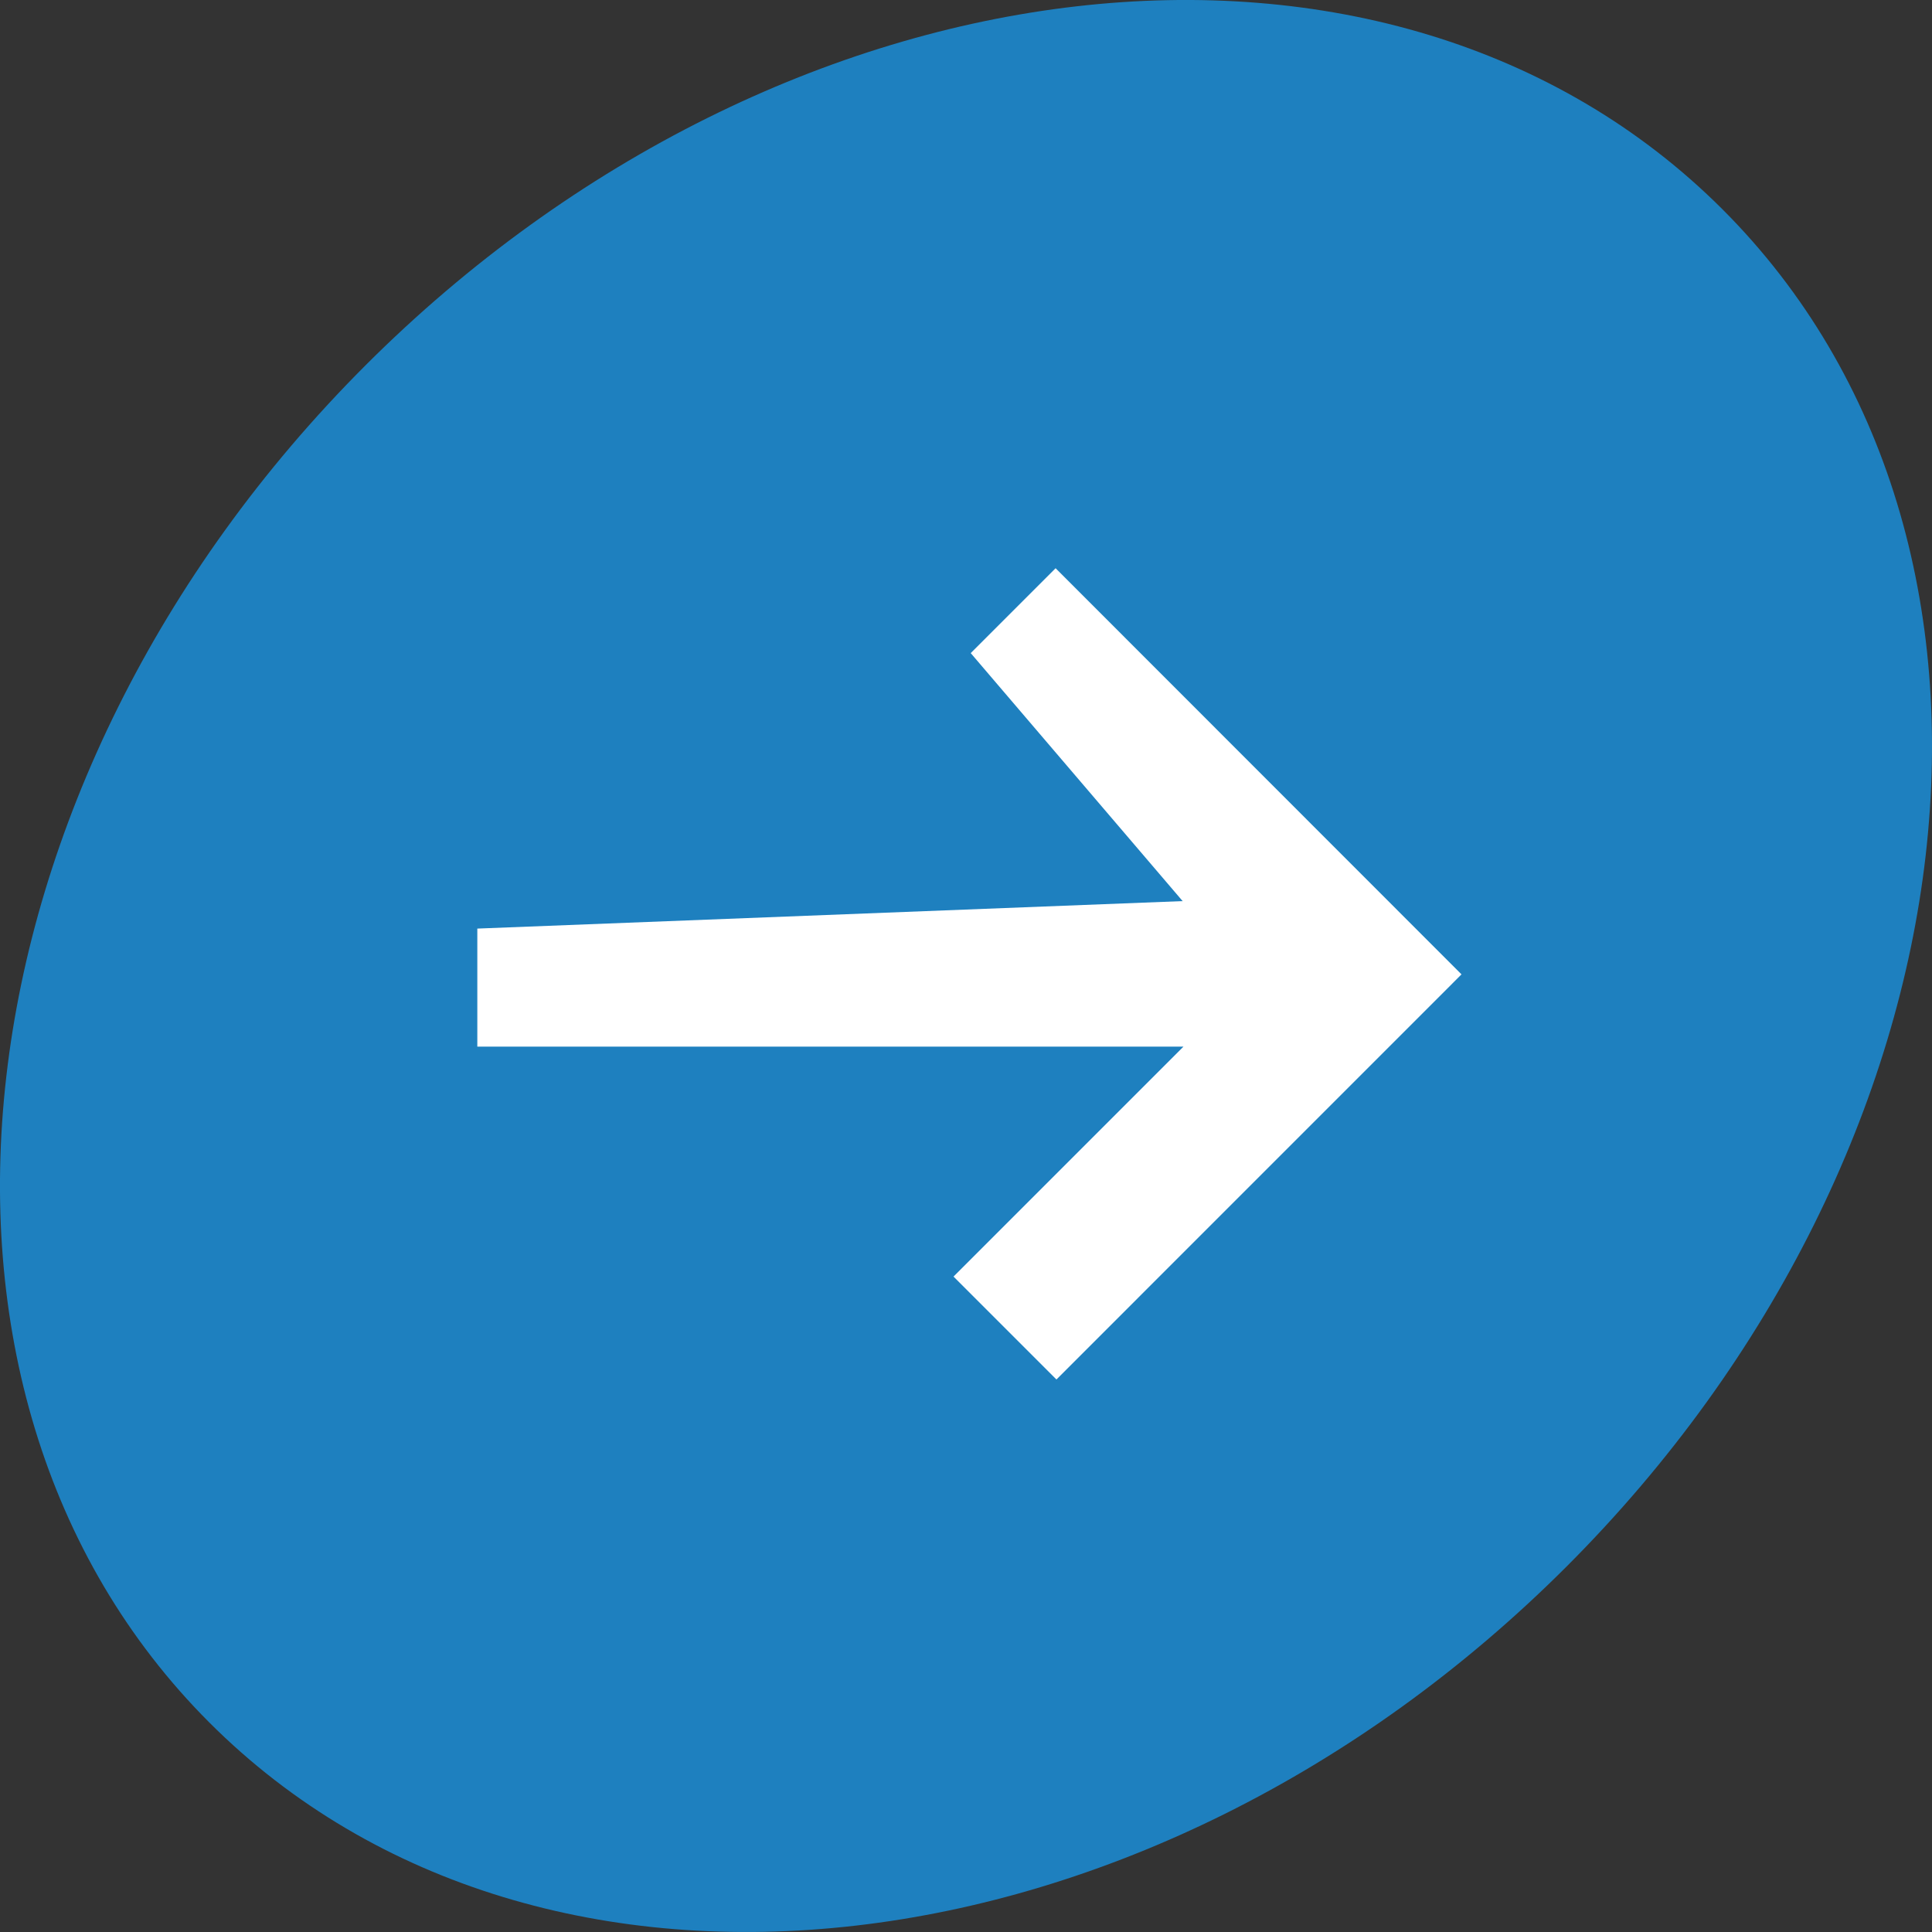 <svg xmlns="http://www.w3.org/2000/svg" xmlns:xlink="http://www.w3.org/1999/xlink" width="85" height="85" viewBox="0 0 85 85">
  <rect x="0" y="0" width="85" height="85" fill="#333333" stroke="none"/>
  <defs>
    <clipPath id="clip-path">
      <rect id="Rechteck_5" data-name="Rechteck 5" width="85" height="85" fill="#1e80bf"/>
    </clipPath>
  </defs>
  <g id="Gruppe_202" data-name="Gruppe 202" transform="translate(-816 -1915)">
    <g id="Gruppe_99" data-name="Gruppe 99" transform="translate(816 1915)">
      <g id="Gruppe_10" data-name="Gruppe 10">
        <g id="Gruppe_5" data-name="Gruppe 5" clip-path="url(#clip-path)">
          <path id="Pfad_45" data-name="Pfad 45" d="M75.786,9.213C61.193-5.38,34.461-2.306,16.077,16.077S-5.379,61.193,9.213,75.786s41.325,11.519,59.709-6.864S90.379,23.806,75.786,9.213" transform="translate(0 0)" fill="#1e80bf"/>
        </g>
      </g>
    </g>
    <path id="Pfad_64" data-name="Pfad 64" d="M25.442,0,21.708,3.734l9.323,10.911L0,15.854v5.193H31.068L20.951,31.164l4.528,4.528L43.3,17.868l-.04-.04,0,0Z" transform="translate(837 1940)" fill="#fff"/>
  </g>
</svg>
